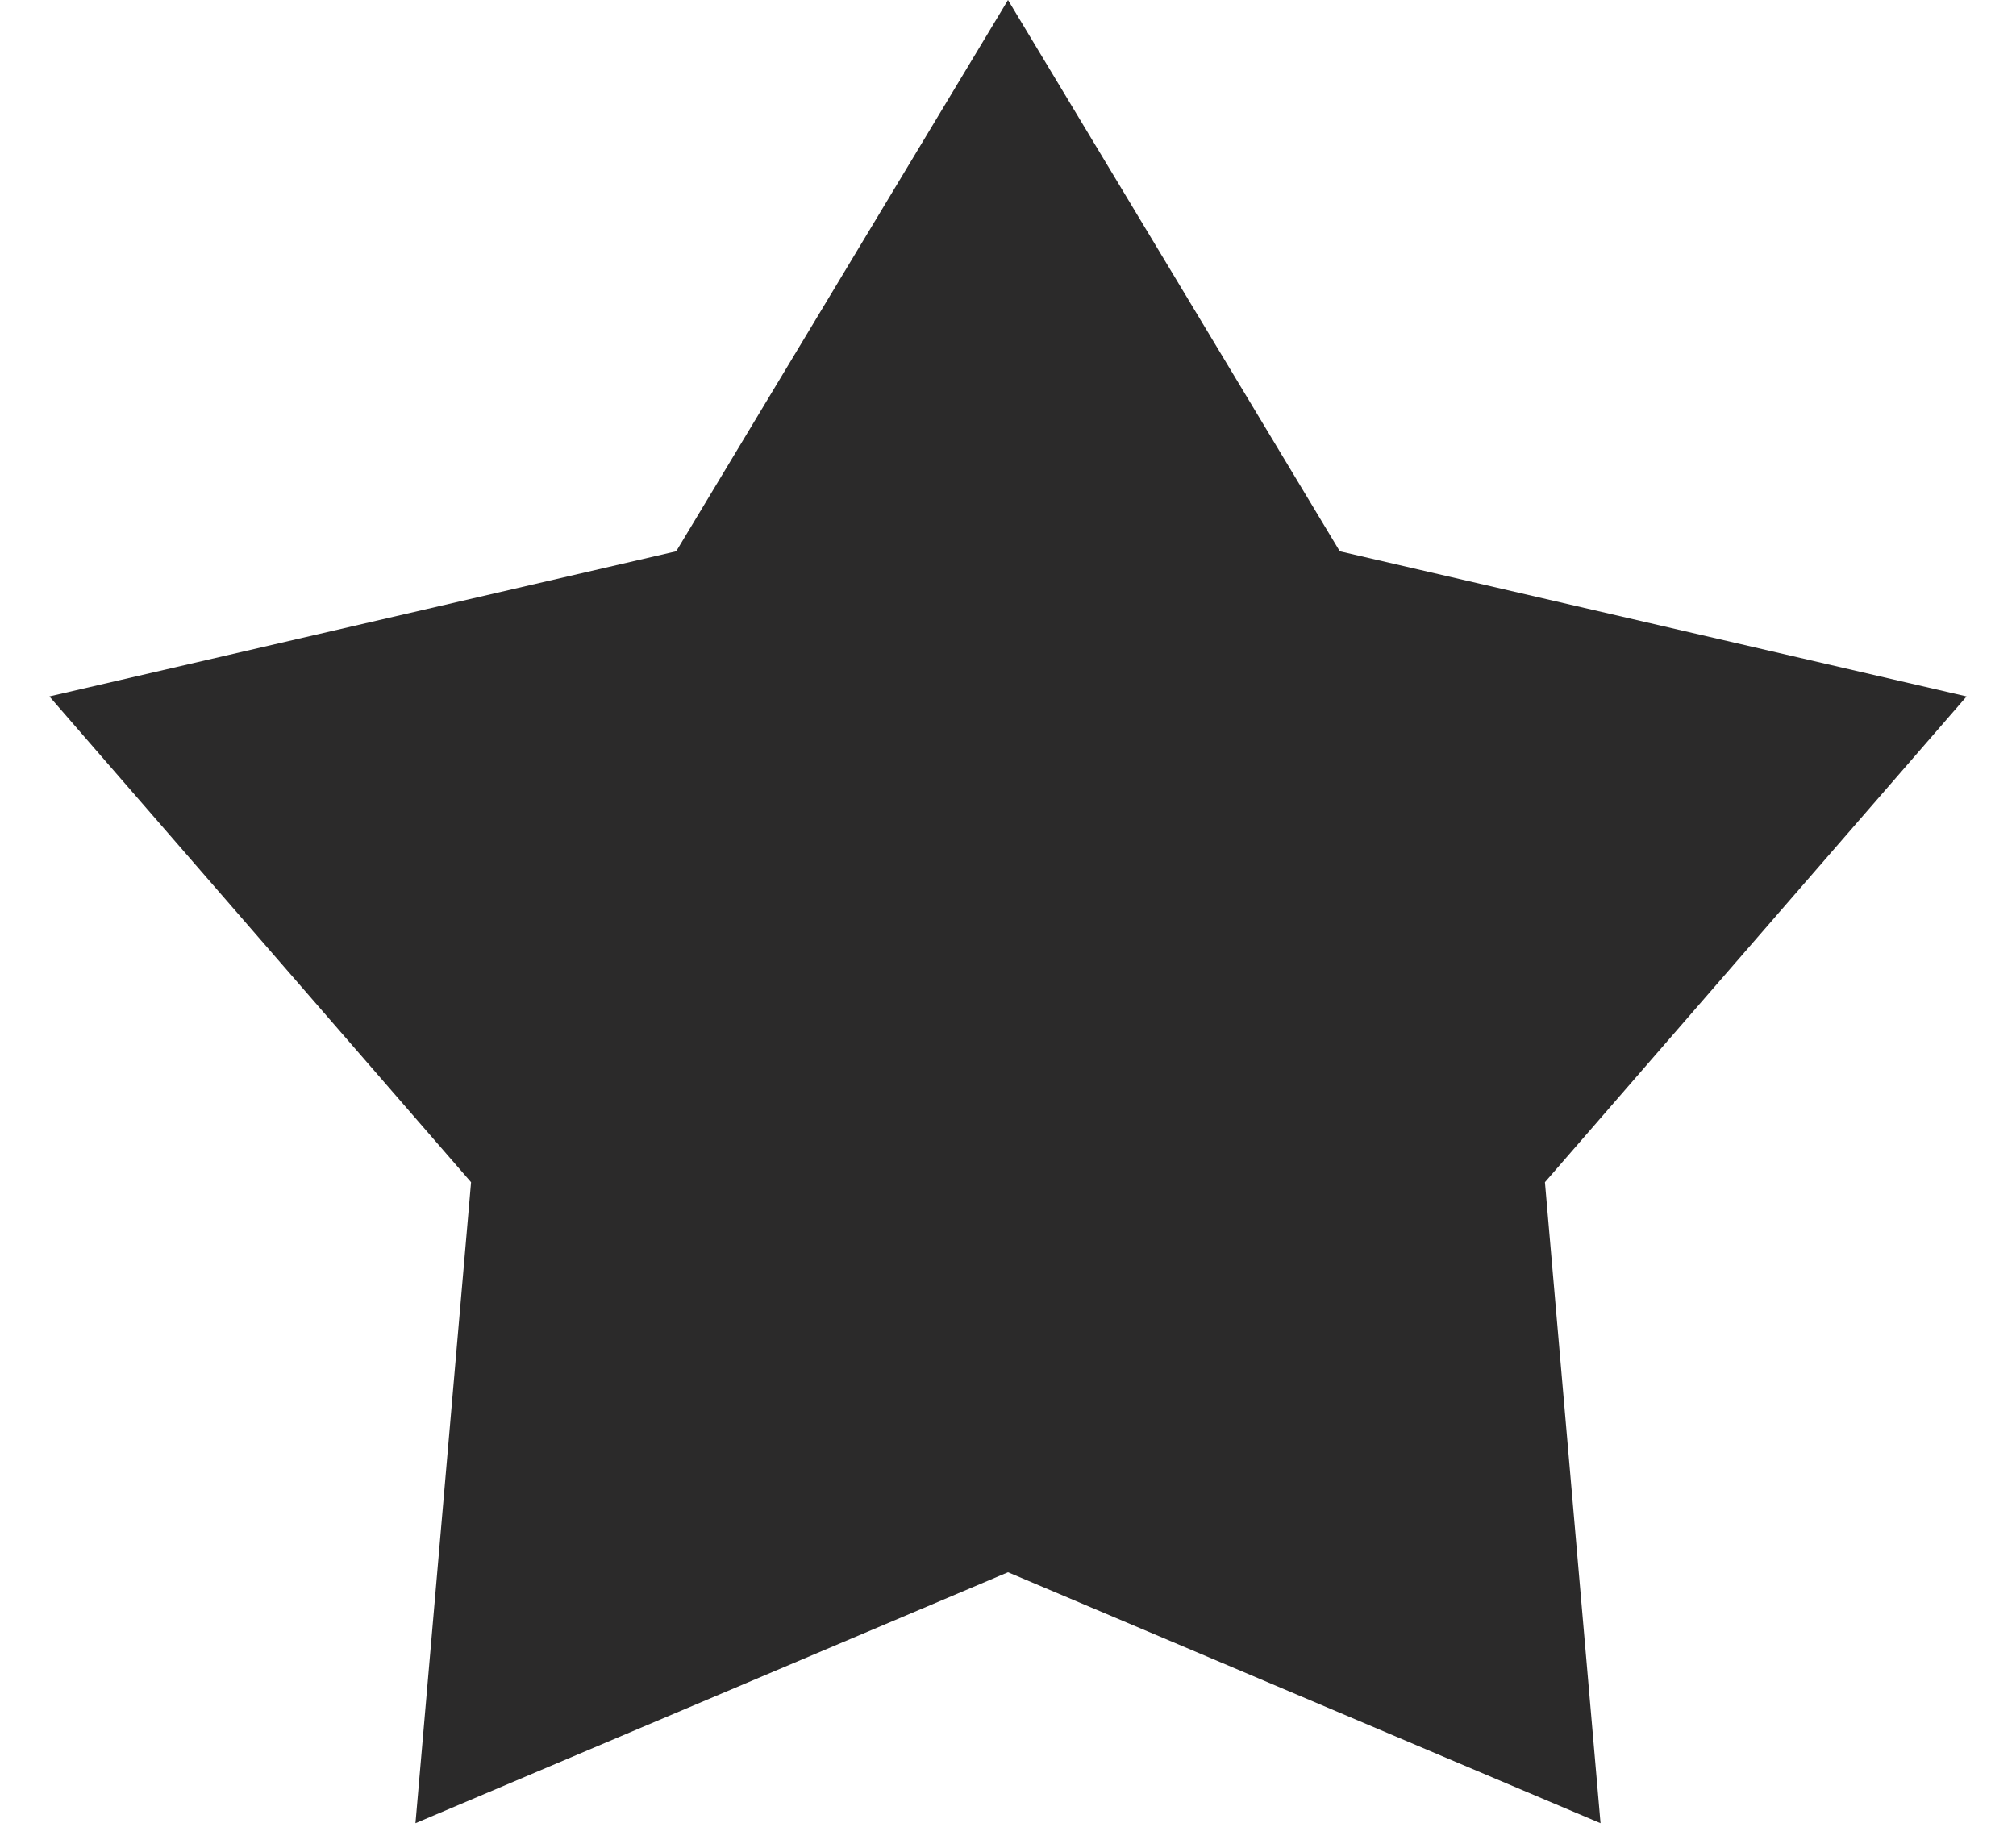 <svg width="12" height="11" viewBox="0 0 12 11" fill="none" xmlns="http://www.w3.org/2000/svg">
<path d="M6 0L7.975 3.282L11.706 4.146L9.196 7.038L9.527 10.854L6 9.36L2.473 10.854L2.804 7.038L0.294 4.146L4.025 3.282L6 0Z" fill="#2B2A2A"/>
</svg>
